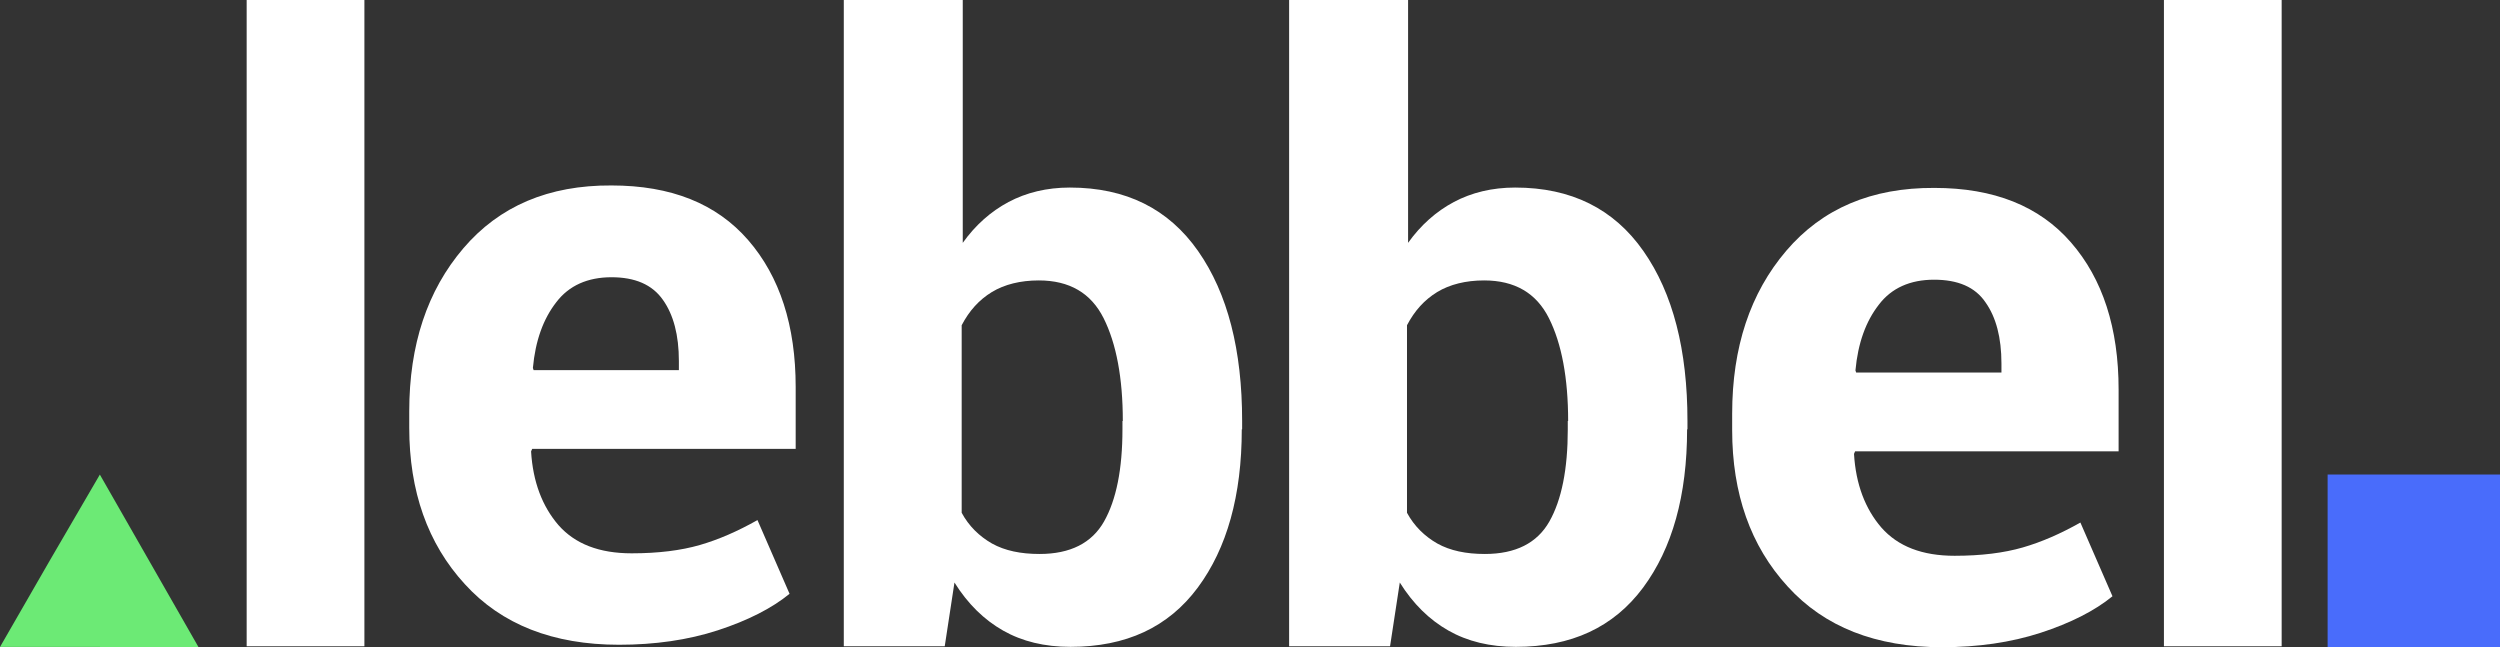 <svg width="224" height="58" viewBox="0 0 224 58" fill="none" xmlns="http://www.w3.org/2000/svg">
<rect x="0" y="0" width="224" height="58" fill="#333333" stroke="none"/>
<path d="M32.65 57.906H22.101V0H32.65V57.906V57.906Z" fill="white"/>
<path d="M55.466 57.77C49.556 57.77 44.937 55.957 41.642 52.331C38.315 48.704 36.668 44.009 36.668 38.31V36.853C36.668 30.896 38.283 26.039 41.513 22.251C44.743 18.462 49.168 16.584 54.788 16.617C60.117 16.617 64.187 18.236 67.03 21.506C69.872 24.776 71.293 29.18 71.293 34.684V40.221H47.682L47.585 40.447C47.747 43.167 48.587 45.369 50.04 47.053C51.526 48.736 53.69 49.578 56.597 49.578C58.987 49.578 61.022 49.319 62.702 48.834C64.381 48.348 66.093 47.603 67.87 46.599L70.744 53.205C69.161 54.5 66.997 55.601 64.317 56.475C61.636 57.349 58.664 57.77 55.466 57.77ZM54.788 24.841C52.656 24.841 50.977 25.586 49.846 27.075C48.683 28.564 47.973 30.507 47.747 32.968L47.811 33.162H60.828V32.353C60.828 30.022 60.344 28.208 59.407 26.881C58.438 25.489 56.888 24.841 54.788 24.841Z" fill="white"/>
<path d="M111.263 38.466C111.263 44.391 109.938 49.118 107.322 52.648C104.674 56.209 100.895 57.958 95.92 57.958C93.595 57.958 91.592 57.472 89.88 56.501C88.168 55.529 86.715 54.105 85.52 52.194L84.648 57.906H75.604V0H86.263V21.759C87.393 20.172 88.782 18.942 90.365 18.1C91.948 17.258 93.789 16.805 95.856 16.805C100.895 16.805 104.706 18.715 107.355 22.503C110.003 26.291 111.295 31.375 111.295 37.721V38.466H111.263ZM100.604 37.721C100.604 33.868 100.022 30.792 98.892 28.526C97.761 26.259 95.823 25.126 93.078 25.126C91.431 25.126 90.01 25.482 88.879 26.162C87.716 26.874 86.844 27.846 86.166 29.141V45.945C86.812 47.143 87.749 48.05 88.879 48.697C90.042 49.345 91.463 49.636 93.143 49.636C95.888 49.636 97.826 48.665 98.924 46.722C100.022 44.78 100.572 42.028 100.572 38.466V37.721H100.604Z" fill="white"/>
<path d="M151.164 38.466C151.164 44.391 149.84 49.118 147.224 52.648C144.575 56.209 140.796 57.958 135.822 57.958C133.496 57.958 131.494 57.472 129.782 56.501C128.07 55.529 126.616 54.105 125.421 52.194L124.549 57.906H115.505V0H126.164V21.759C127.295 20.172 128.684 18.942 130.266 18.1C131.849 17.258 133.69 16.805 135.757 16.805C140.796 16.805 144.607 18.715 147.256 22.503C149.905 26.291 151.196 31.375 151.196 37.721V38.466H151.164ZM140.505 37.721C140.505 33.868 139.924 30.792 138.793 28.526C137.663 26.259 135.725 25.126 132.979 25.126C131.332 25.126 129.911 25.482 128.78 26.162C127.618 26.874 126.746 27.846 126.067 29.141V45.945C126.713 47.143 127.65 48.05 128.78 48.697C129.943 49.345 131.364 49.636 133.044 49.636C135.79 49.636 137.727 48.665 138.826 46.722C139.924 44.78 140.473 42.028 140.473 38.466V37.721H140.505Z" fill="white"/>
<path d="M174 57.99C168.089 57.99 163.47 56.177 160.176 52.551C156.849 48.924 155.202 44.229 155.202 38.531V37.074C155.202 31.116 156.817 26.259 160.047 22.471C163.277 18.683 167.702 16.805 173.322 16.837C178.651 16.837 182.721 18.456 185.563 21.726C188.406 24.996 189.827 29.4 189.827 34.904V40.441H166.216L166.119 40.668C166.28 43.387 167.12 45.589 168.574 47.273C170.06 48.957 172.224 49.798 175.131 49.798C177.521 49.798 179.556 49.539 181.235 49.054C182.915 48.568 184.627 47.823 186.403 46.82L189.278 53.425C187.695 54.72 185.531 55.821 182.85 56.695C180.169 57.569 177.198 57.99 174 57.99ZM173.29 25.061C171.158 25.061 169.478 25.806 168.348 27.295C167.185 28.785 166.474 30.727 166.248 33.188L166.313 33.382H179.33V32.573C179.33 30.242 178.845 28.428 177.908 27.101C176.972 25.709 175.421 25.061 173.29 25.061Z" fill="white"/>
<path d="M204.436 57.906H193.888V0H204.436V57.906Z" fill="white"/>
<path d="M224 42.517H208.554V58H224V42.517Z" fill="#496CFB"/>
<path d="M17.797 58L8.915 57.968H0L4.457 50.229L8.947 42.523L13.372 50.261L17.797 58Z" fill="#6CEA75"/>
</svg>
